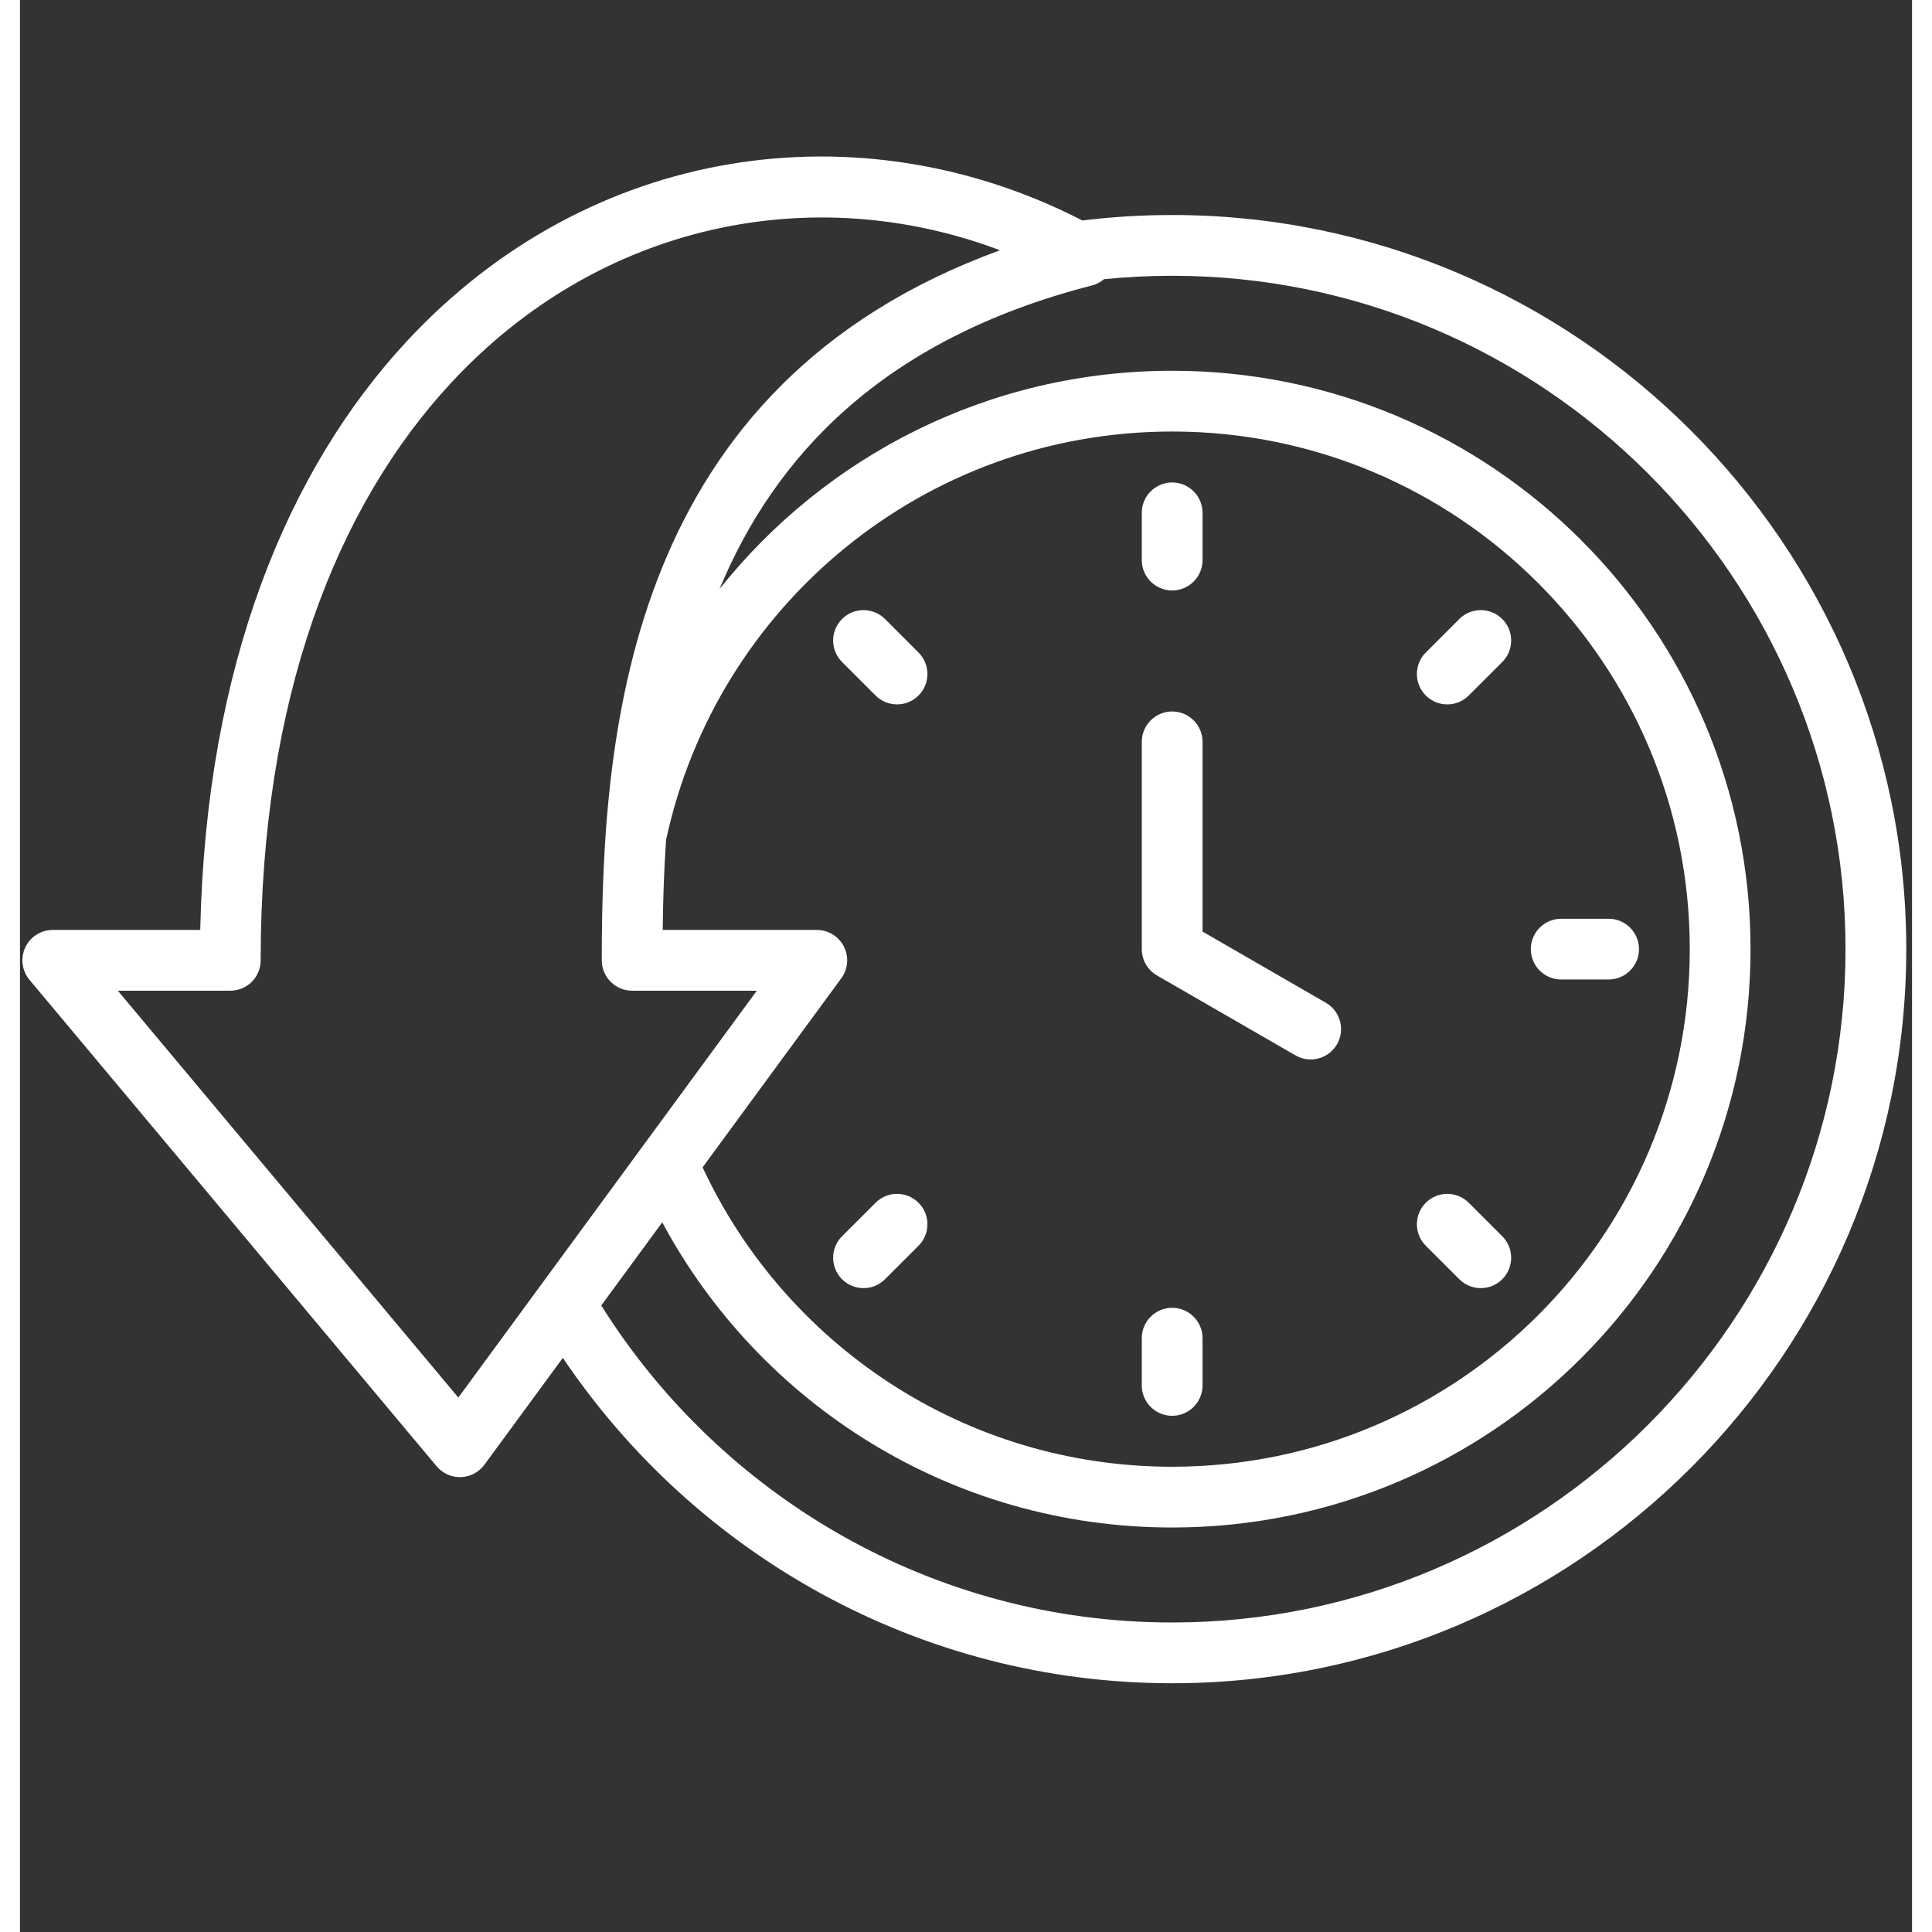 <svg xmlns="http://www.w3.org/2000/svg" xmlns:xlink="http://www.w3.org/1999/xlink" width="500" zoomAndPan="magnify" viewBox="0 0 375.12 383.04" height="500" preserveAspectRatio="xMidYMid meet" version="1.2"><rect x="0" y="0" width="375.12" height="383.04" fill="#333333" stroke="none"/><defs><clipPath id="fb984a9737"><path d="M 0.031 31 L 374 31 L 374 333.773 L 0.031 333.773 Z M 0.031 31 "/></clipPath></defs><g id="d27b8ccba1"><g clip-rule="nonzero" clip-path="url(#fb984a9737)"><path style=" stroke:none;fill-rule:evenodd;fill:#ffffff;fill-opacity:1;" d="M 107.629 269.207 L 92.082 290.398 C 90.984 291.891 89.266 292.797 87.414 292.855 C 85.566 292.914 83.789 292.121 82.602 290.703 L 1.887 194.262 C 0.383 192.469 0.059 189.965 1.047 187.844 C 2.039 185.727 4.168 184.371 6.508 184.371 L 35.738 184.371 C 36.891 131.719 53.172 93.027 76.617 67.738 C 112.941 28.551 166.617 21.066 210.637 43.715 C 216.469 42.996 222.41 42.629 228.434 42.629 C 308.598 42.629 373.98 108.008 373.98 188.176 C 373.98 268.344 308.598 333.723 228.434 333.723 C 178.219 333.723 133.805 308.078 107.629 269.207 Z M 214.926 55.355 C 214.246 55.934 213.434 56.359 212.531 56.594 C 170.957 67.27 149.617 90.527 138.703 116.766 C 159.707 90.398 192.09 73.508 228.434 73.508 C 291.777 73.508 343.102 124.828 343.102 188.176 C 343.102 251.52 291.777 302.844 228.434 302.844 C 184.684 302.844 146.668 278.359 127.336 242.344 L 115.246 258.824 C 138.887 296.52 180.816 321.676 228.434 321.676 C 301.965 321.676 361.934 261.707 361.934 188.176 C 361.934 114.645 301.965 54.676 228.434 54.676 C 223.875 54.676 219.367 54.906 214.926 55.355 Z M 128.09 166.57 C 127.672 172.707 127.492 178.68 127.43 184.371 L 157.977 184.371 C 160.25 184.371 162.324 185.648 163.352 187.672 C 164.379 189.699 164.176 192.129 162.836 193.957 L 135.34 231.434 C 151.656 266.496 187.199 290.797 228.434 290.797 C 285.121 290.797 331.055 244.863 331.055 188.176 C 331.055 131.484 285.121 85.555 228.434 85.555 C 179.156 85.555 138 120.258 128.09 166.57 Z M 115.348 190.395 C 115.348 143.941 120.832 76.398 194.301 49.617 C 157.301 35.652 114.965 44.09 85.453 75.93 C 62.773 100.391 47.719 138.445 47.719 190.395 C 47.719 193.723 45.023 196.418 41.695 196.418 C 41.695 196.418 19.402 196.418 19.402 196.418 L 86.91 277.078 L 146.086 196.418 L 121.375 196.418 C 118.047 196.418 115.348 193.723 115.348 190.395 Z M 222.41 147.078 C 222.41 143.754 225.109 141.055 228.434 141.055 C 231.758 141.055 234.457 143.754 234.457 147.078 L 234.457 184.695 L 258.906 198.809 C 261.785 200.469 262.773 204.156 261.113 207.039 C 259.449 209.918 255.762 210.906 252.883 209.242 L 225.422 193.391 C 223.559 192.316 222.41 190.328 222.41 188.176 Z M 222.41 101.676 C 222.41 98.352 225.109 95.652 228.434 95.652 C 231.758 95.652 234.457 98.352 234.457 101.676 L 234.457 111.043 C 234.457 114.367 231.758 117.066 228.434 117.066 C 225.109 117.066 222.41 114.367 222.41 111.043 Z M 293.883 245.102 C 296.23 247.453 296.23 251.273 293.883 253.621 C 291.527 255.973 287.711 255.973 285.359 253.621 L 278.719 246.98 C 276.367 244.629 276.367 240.809 278.719 238.461 C 281.066 236.109 284.887 236.109 287.234 238.461 Z M 314.961 182.152 C 318.289 182.152 320.988 184.852 320.988 188.176 C 320.988 191.5 318.289 194.199 314.961 194.199 L 305.566 194.199 C 302.242 194.199 299.543 191.5 299.543 188.176 C 299.543 184.852 302.242 182.152 305.566 182.152 Z M 234.457 274.672 C 234.457 278 231.758 280.699 228.434 280.699 C 225.109 280.699 222.41 278 222.41 274.672 L 222.41 265.309 C 222.41 261.984 225.109 259.285 228.434 259.285 C 231.758 259.285 234.457 261.984 234.457 265.309 Z M 171.504 253.621 C 169.152 255.973 165.336 255.973 162.984 253.621 C 160.633 251.273 160.633 247.453 162.984 245.102 L 169.629 238.461 C 171.98 236.109 175.797 236.109 178.148 238.461 C 180.5 240.809 180.5 244.629 178.148 246.98 Z M 285.359 122.727 C 287.711 120.375 291.527 120.375 293.883 122.727 C 296.23 125.078 296.23 128.895 293.883 131.246 L 287.234 137.891 C 284.887 140.242 281.066 140.242 278.719 137.891 C 276.367 135.539 276.367 131.723 278.719 129.371 Z M 162.984 131.246 C 160.633 128.895 160.633 125.078 162.984 122.727 C 165.336 120.375 169.152 120.375 171.504 122.727 L 178.148 129.371 C 180.5 131.723 180.5 135.539 178.148 137.891 C 175.797 140.242 171.98 140.242 169.629 137.891 Z M 162.984 131.246 "/></g></g></svg>